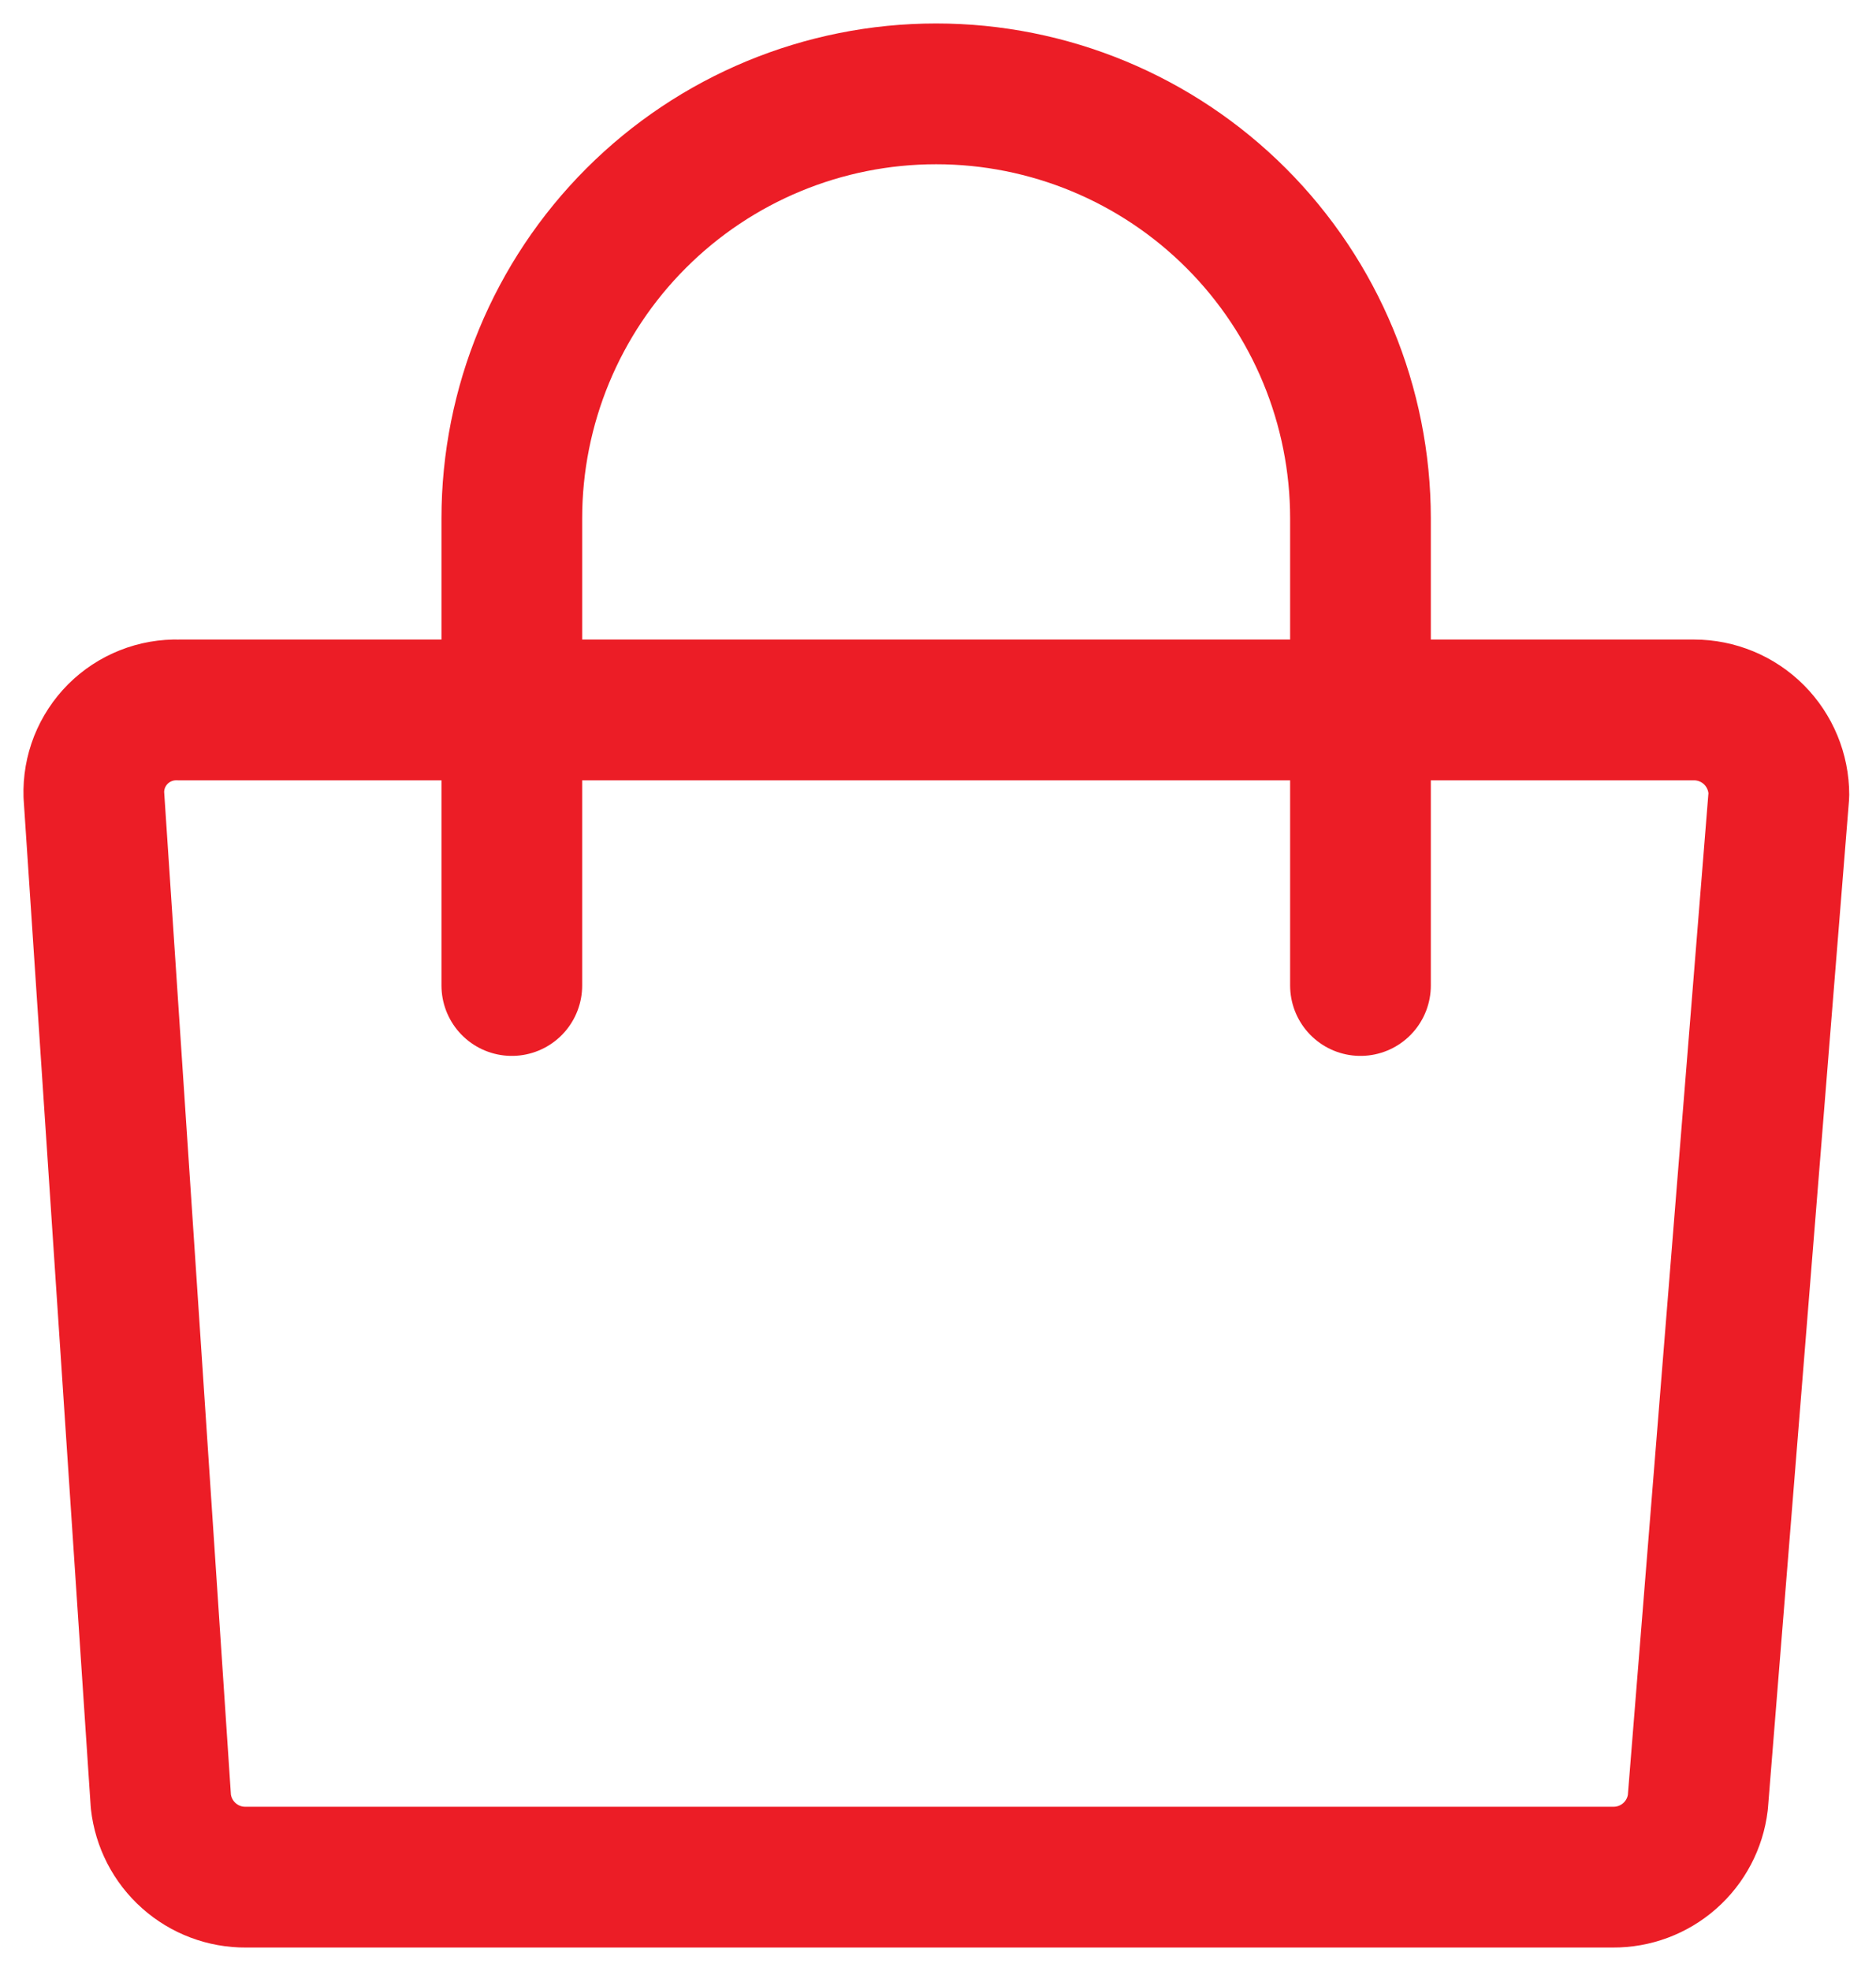 <?xml version="1.0" encoding="UTF-8"?> <svg xmlns="http://www.w3.org/2000/svg" width="40" height="42" viewBox="0 0 40 42" fill="none"><path d="M34.391 40H5.24C4.793 40.003 4.36 39.84 4.026 39.542C3.692 39.245 3.48 38.834 3.43 38.389L2.001 16.938C1.993 16.698 2.035 16.459 2.123 16.236C2.212 16.013 2.345 15.811 2.514 15.641C2.684 15.472 2.886 15.339 3.109 15.251C3.332 15.162 3.571 15.121 3.81 15.128H36.119C36.599 15.128 37.06 15.319 37.399 15.658C37.738 15.998 37.929 16.458 37.929 16.938L36.201 38.408C36.148 38.849 35.934 39.255 35.6 39.549C35.266 39.843 34.836 40.003 34.391 40V40Z" stroke="#EC1D26" stroke-width="3" stroke-linecap="round" stroke-linejoin="round"></path><path d="M10.913 21V11.048C10.913 8.648 11.866 6.347 13.563 4.65C15.259 2.953 17.561 2 19.96 2C22.36 2 24.661 2.953 26.358 4.65C28.055 6.347 29.008 8.648 29.008 11.048V21" stroke="#EC1D26" stroke-width="3" stroke-linecap="round" stroke-linejoin="round"></path></svg> 